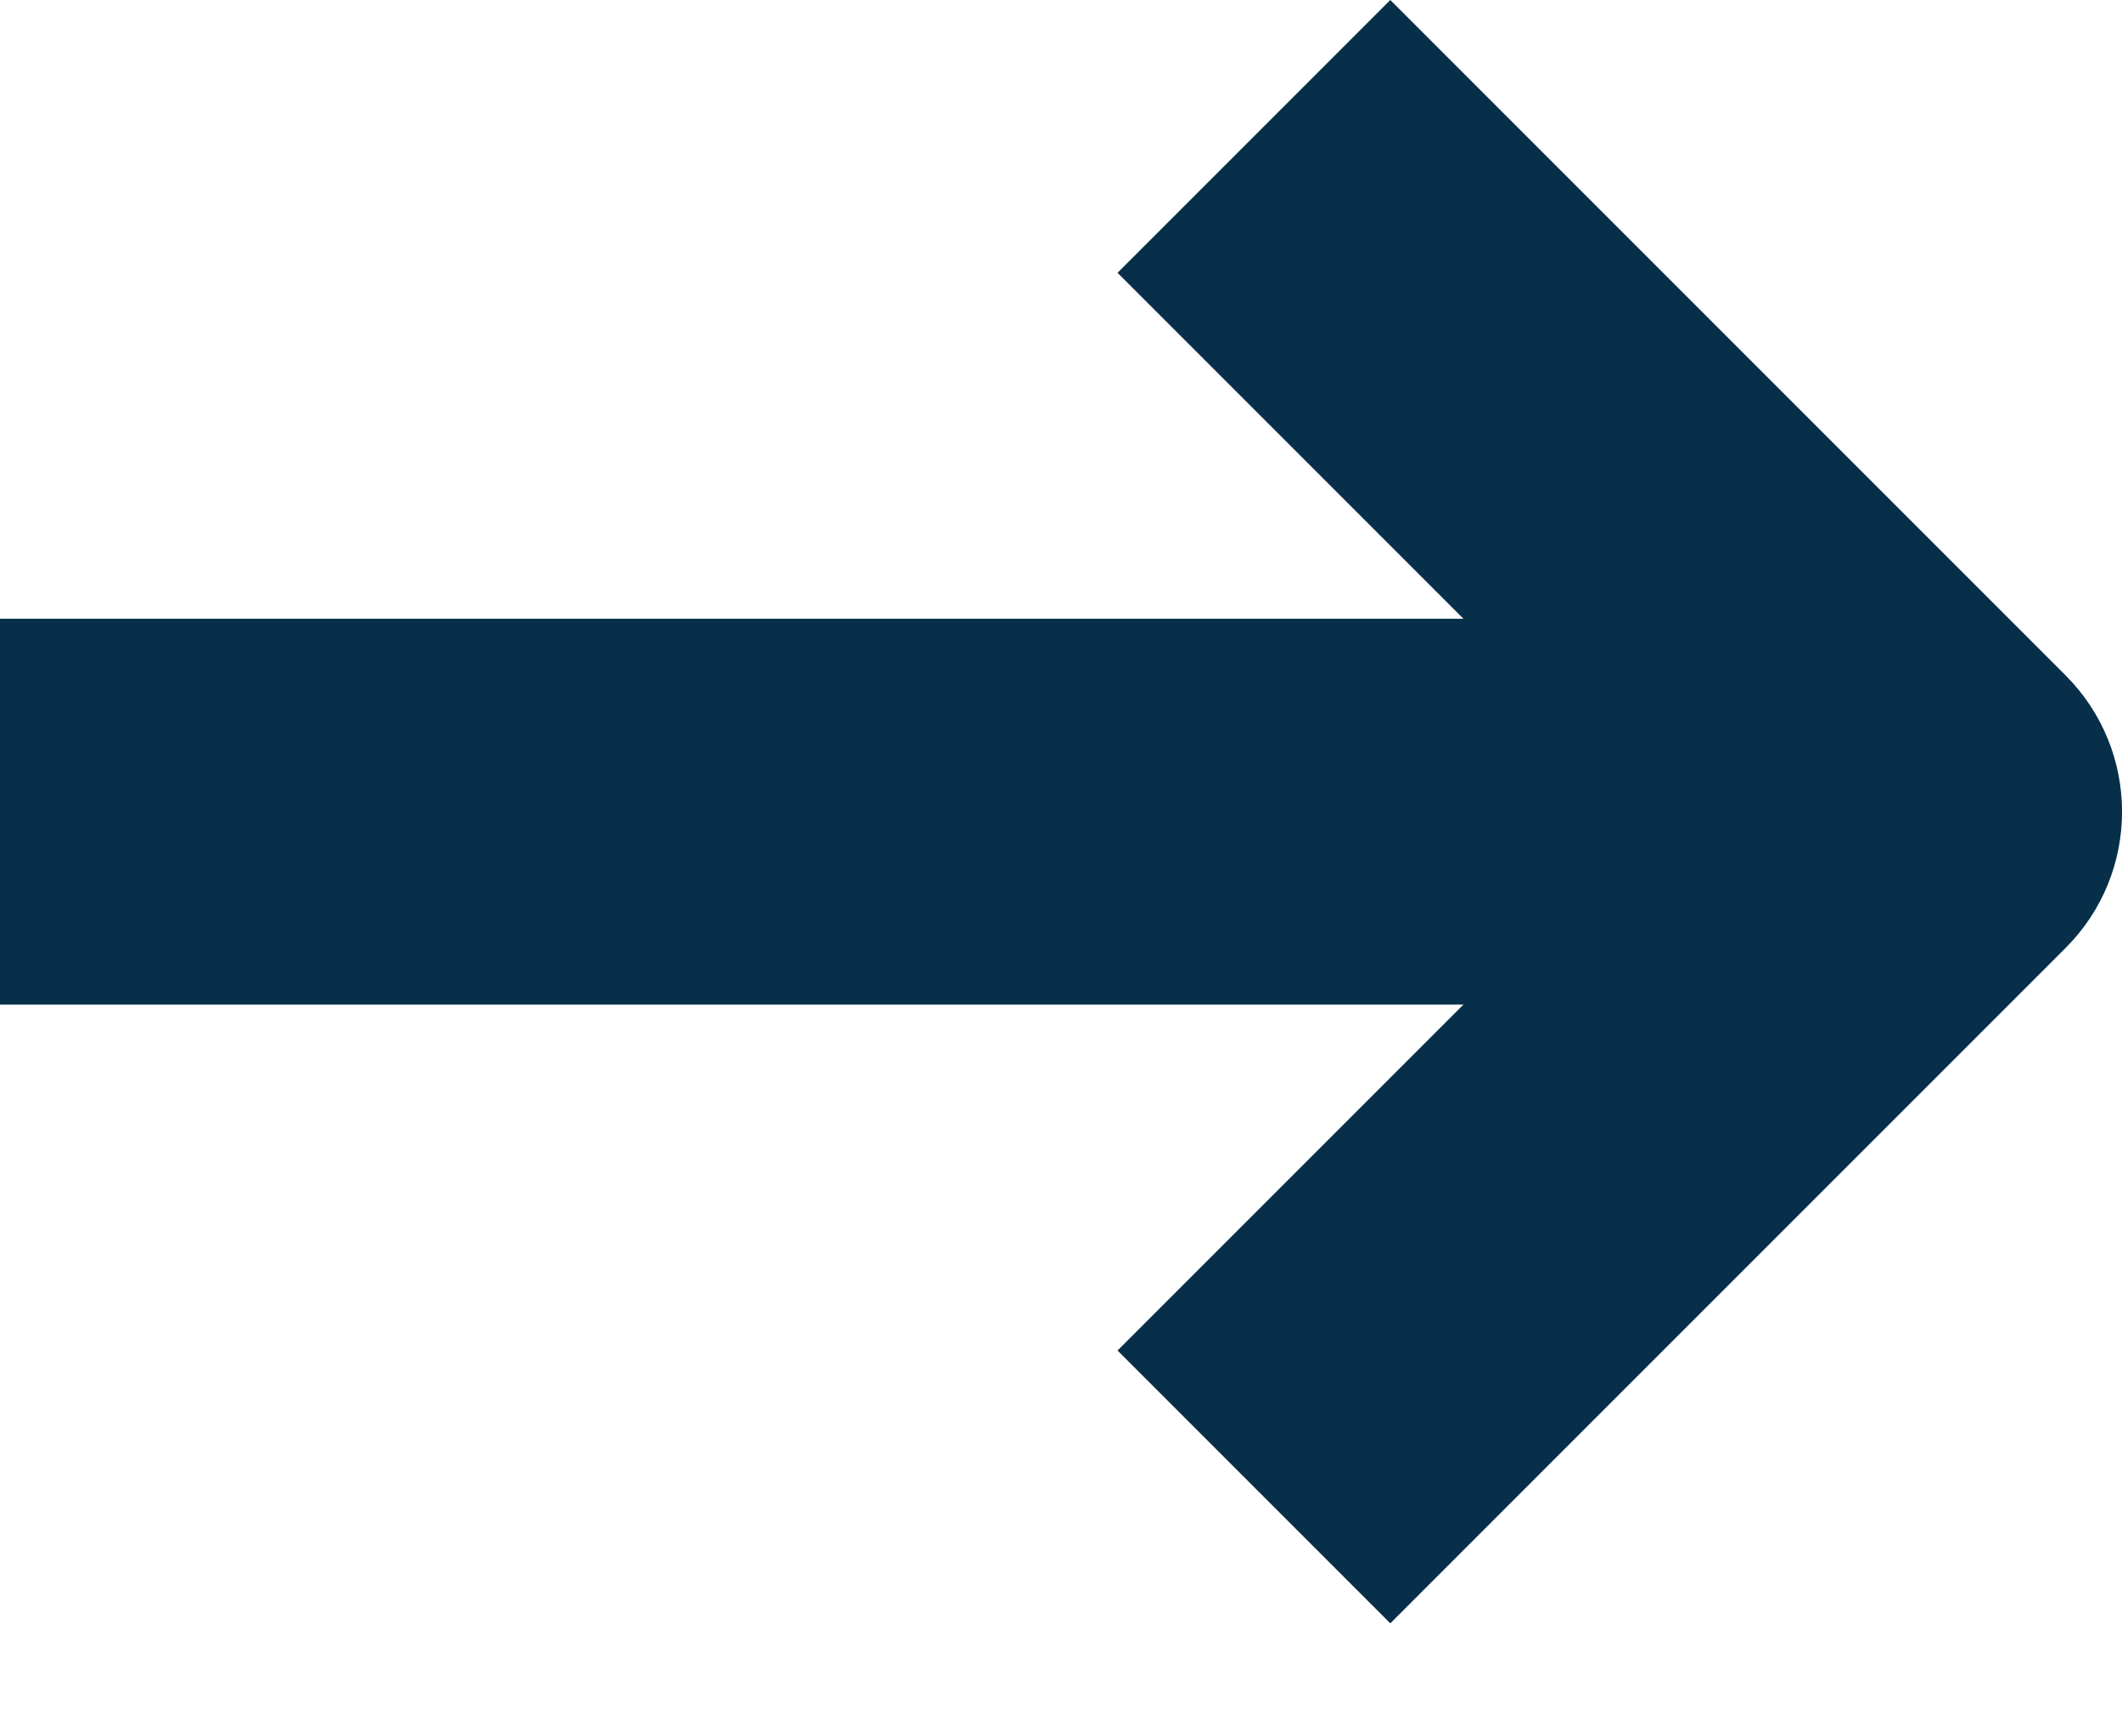 <?xml version="1.0" encoding="utf-8"?>
<svg xmlns="http://www.w3.org/2000/svg" fill="none" height="100%" overflow="visible" preserveAspectRatio="none" style="display: block;" viewBox="0 0 11 9" width="100%">
<g id="arrow up right">
<path clip-rule="evenodd" d="M9.5 5.207H0V3.207H9.5V5.207Z" fill="#082F49" fill-rule="evenodd" id="Vector 41 (Stroke)"/>
<path clip-rule="evenodd" d="M8.586 4.207L5.793 1.414L7.207 0L10.707 3.5C11.098 3.891 11.098 4.524 10.707 4.914L7.207 8.414L5.793 7L8.586 4.207Z" fill="#082F49" fill-rule="evenodd" id="Rectangle 23 (Stroke)"/>
</g>
</svg>